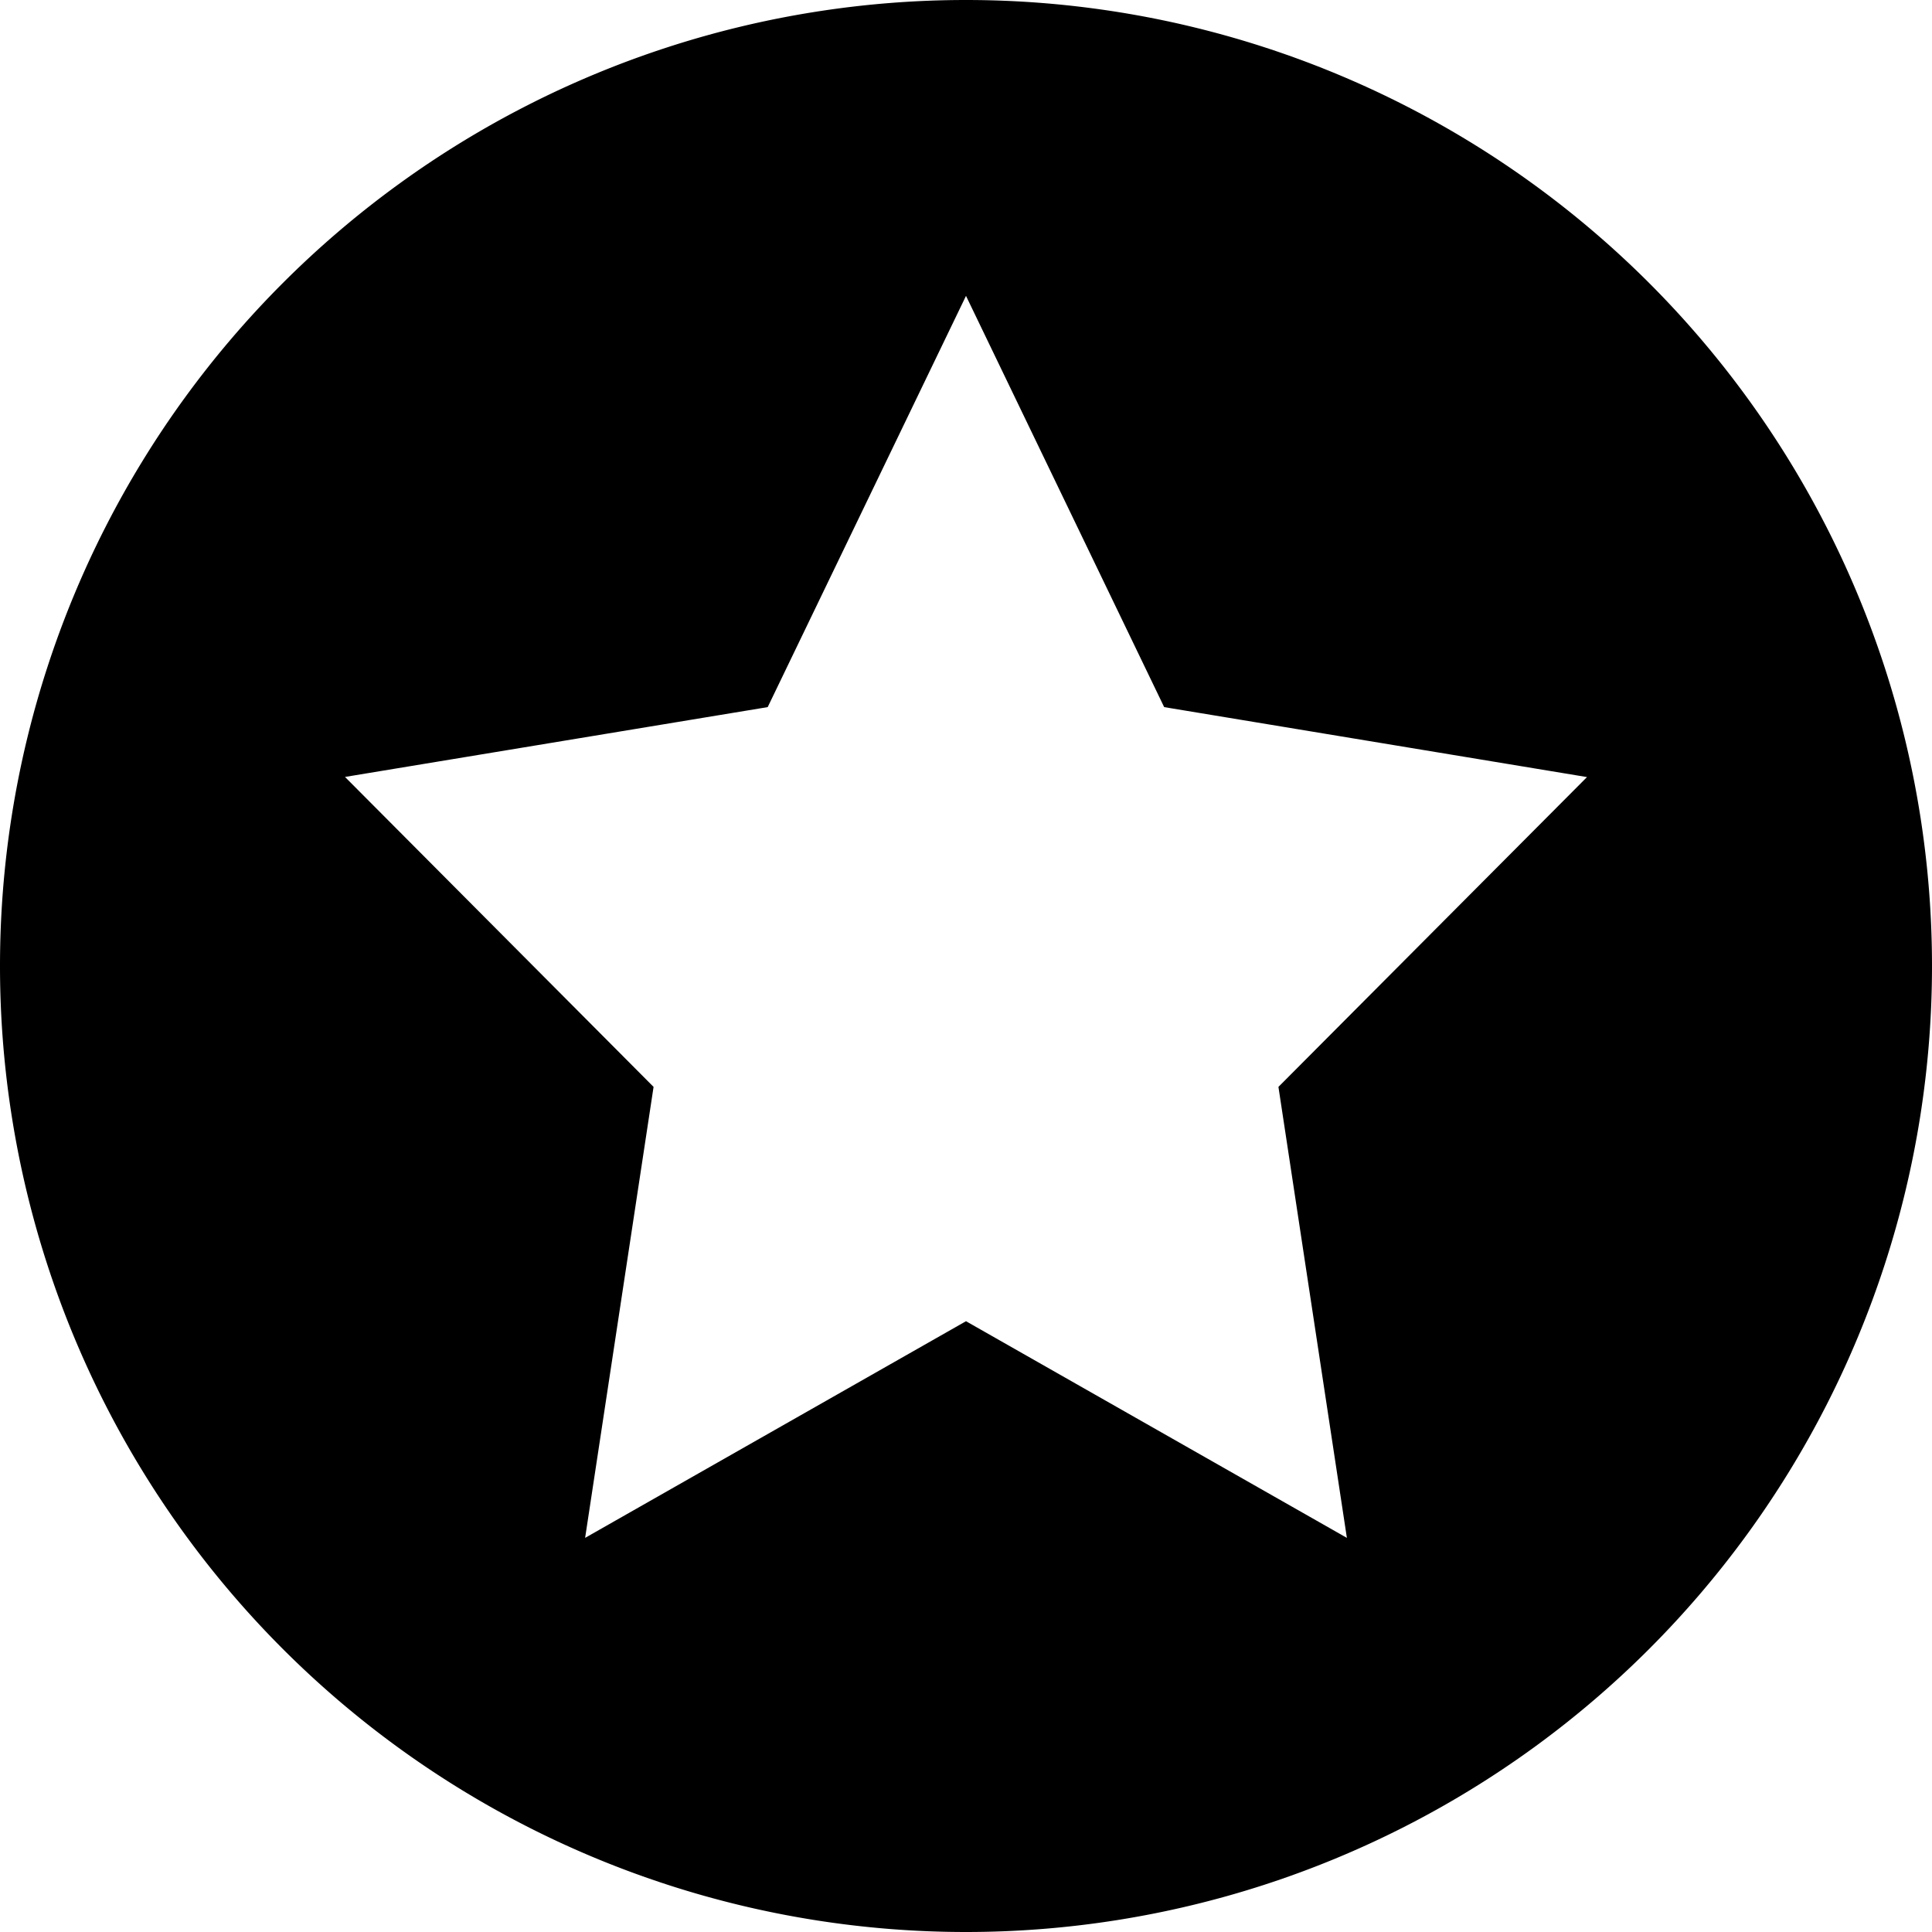 <svg xmlns="http://www.w3.org/2000/svg" aria-hidden="true" viewBox="0 0 14 14" role="img"><path d="M9.76 11.144L7 9.574l-2.76 1.57.496-3.268L2.5 5.63l3.063-.506L7 2.144l1.436 2.98 3.064.507-2.236 2.245.496 3.268zM7 0a7 7 0 100 14A7 7 0 007 0z"></path></svg>